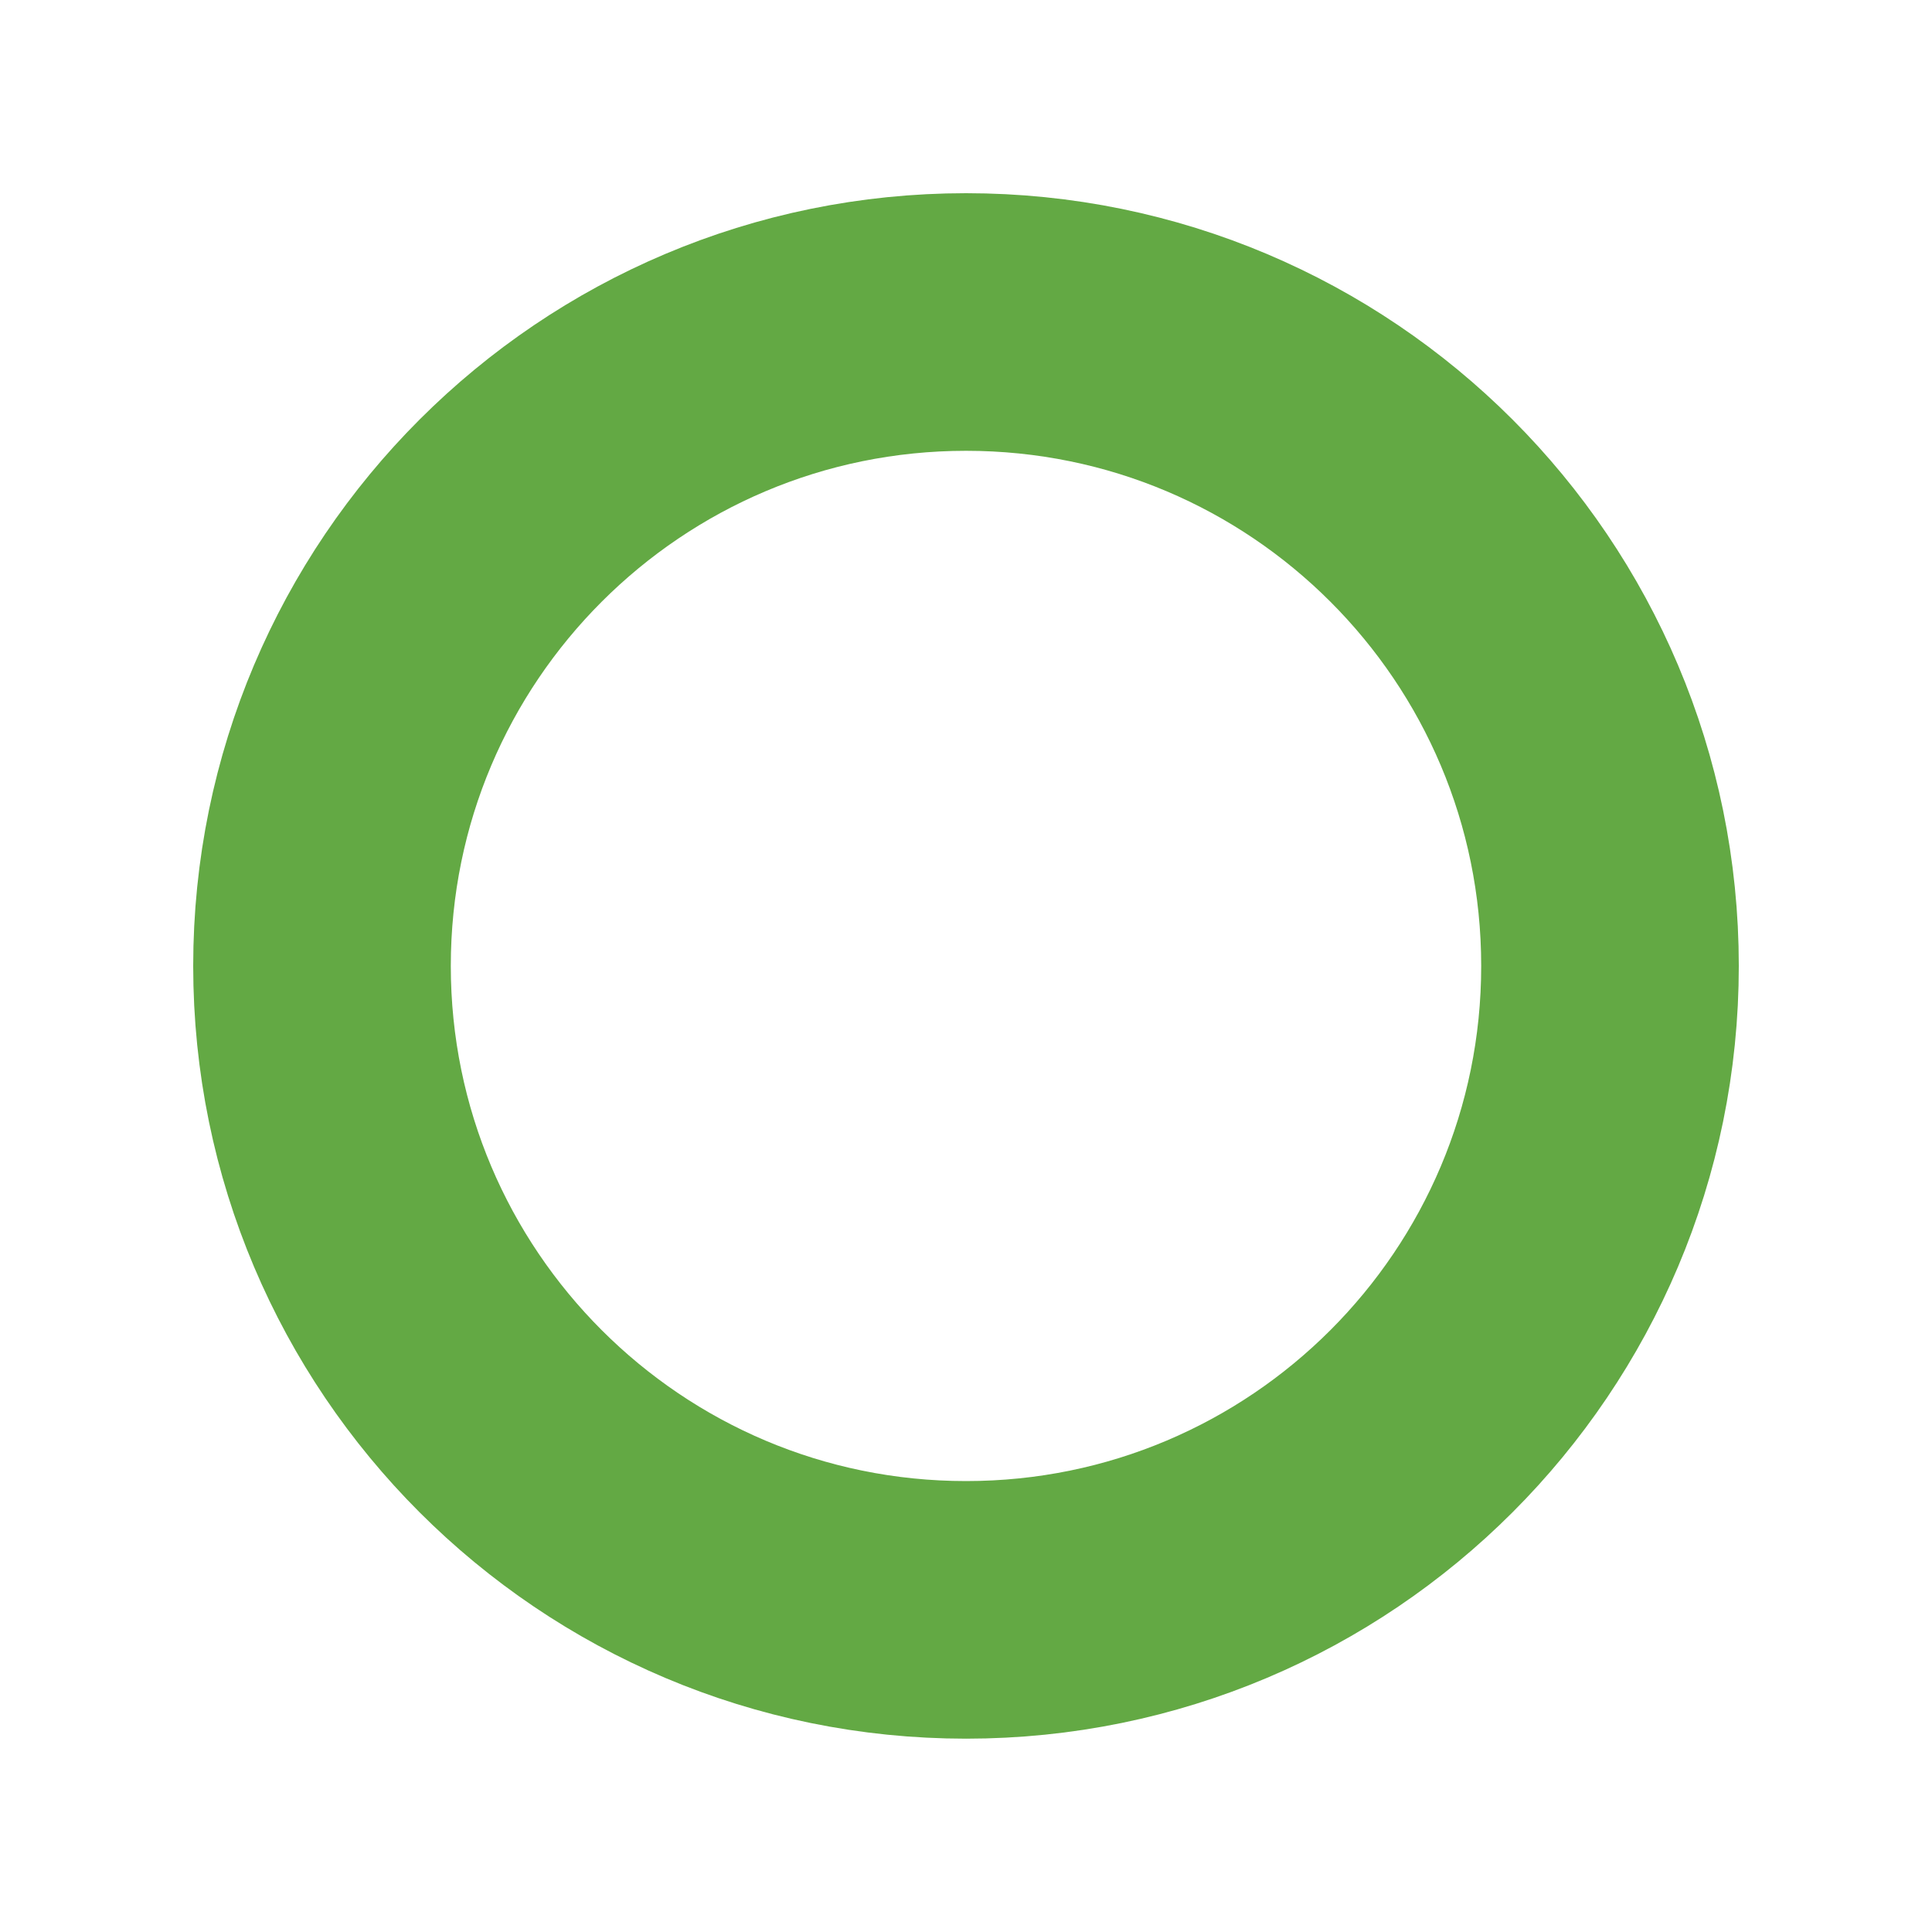 <?xml version="1.0" encoding="UTF-8" standalone="no"?>
<svg width="30px" height="30px" viewBox="0 0 30 30" version="1.1" xmlns="http://www.w3.org/2000/svg" xmlns:xlink="http://www.w3.org/1999/xlink">
    <!-- Generator: Sketch 48.2 (47327) - http://www.bohemiancoding.com/sketch -->
    <title>ico/icon_yes</title>
    <desc>Created with Sketch.</desc>
    <defs></defs>
    <g id="Symbols" stroke="none" stroke-width="1" fill="none" fill-rule="evenodd">
        <g id="ico/icon_yes" stroke="#63A944" stroke-width="4">
            <path d="M25,14.999 C25,20.52 20.526,24.998 15.001,24.998 C9.478,24.998 5,20.52 5,14.999 C5,9.478 9.478,5 15.001,5 C20.526,5 25,9.478 25,14.999 Z" id="Stroke-3"></path>
        </g>
    </g>
</svg>